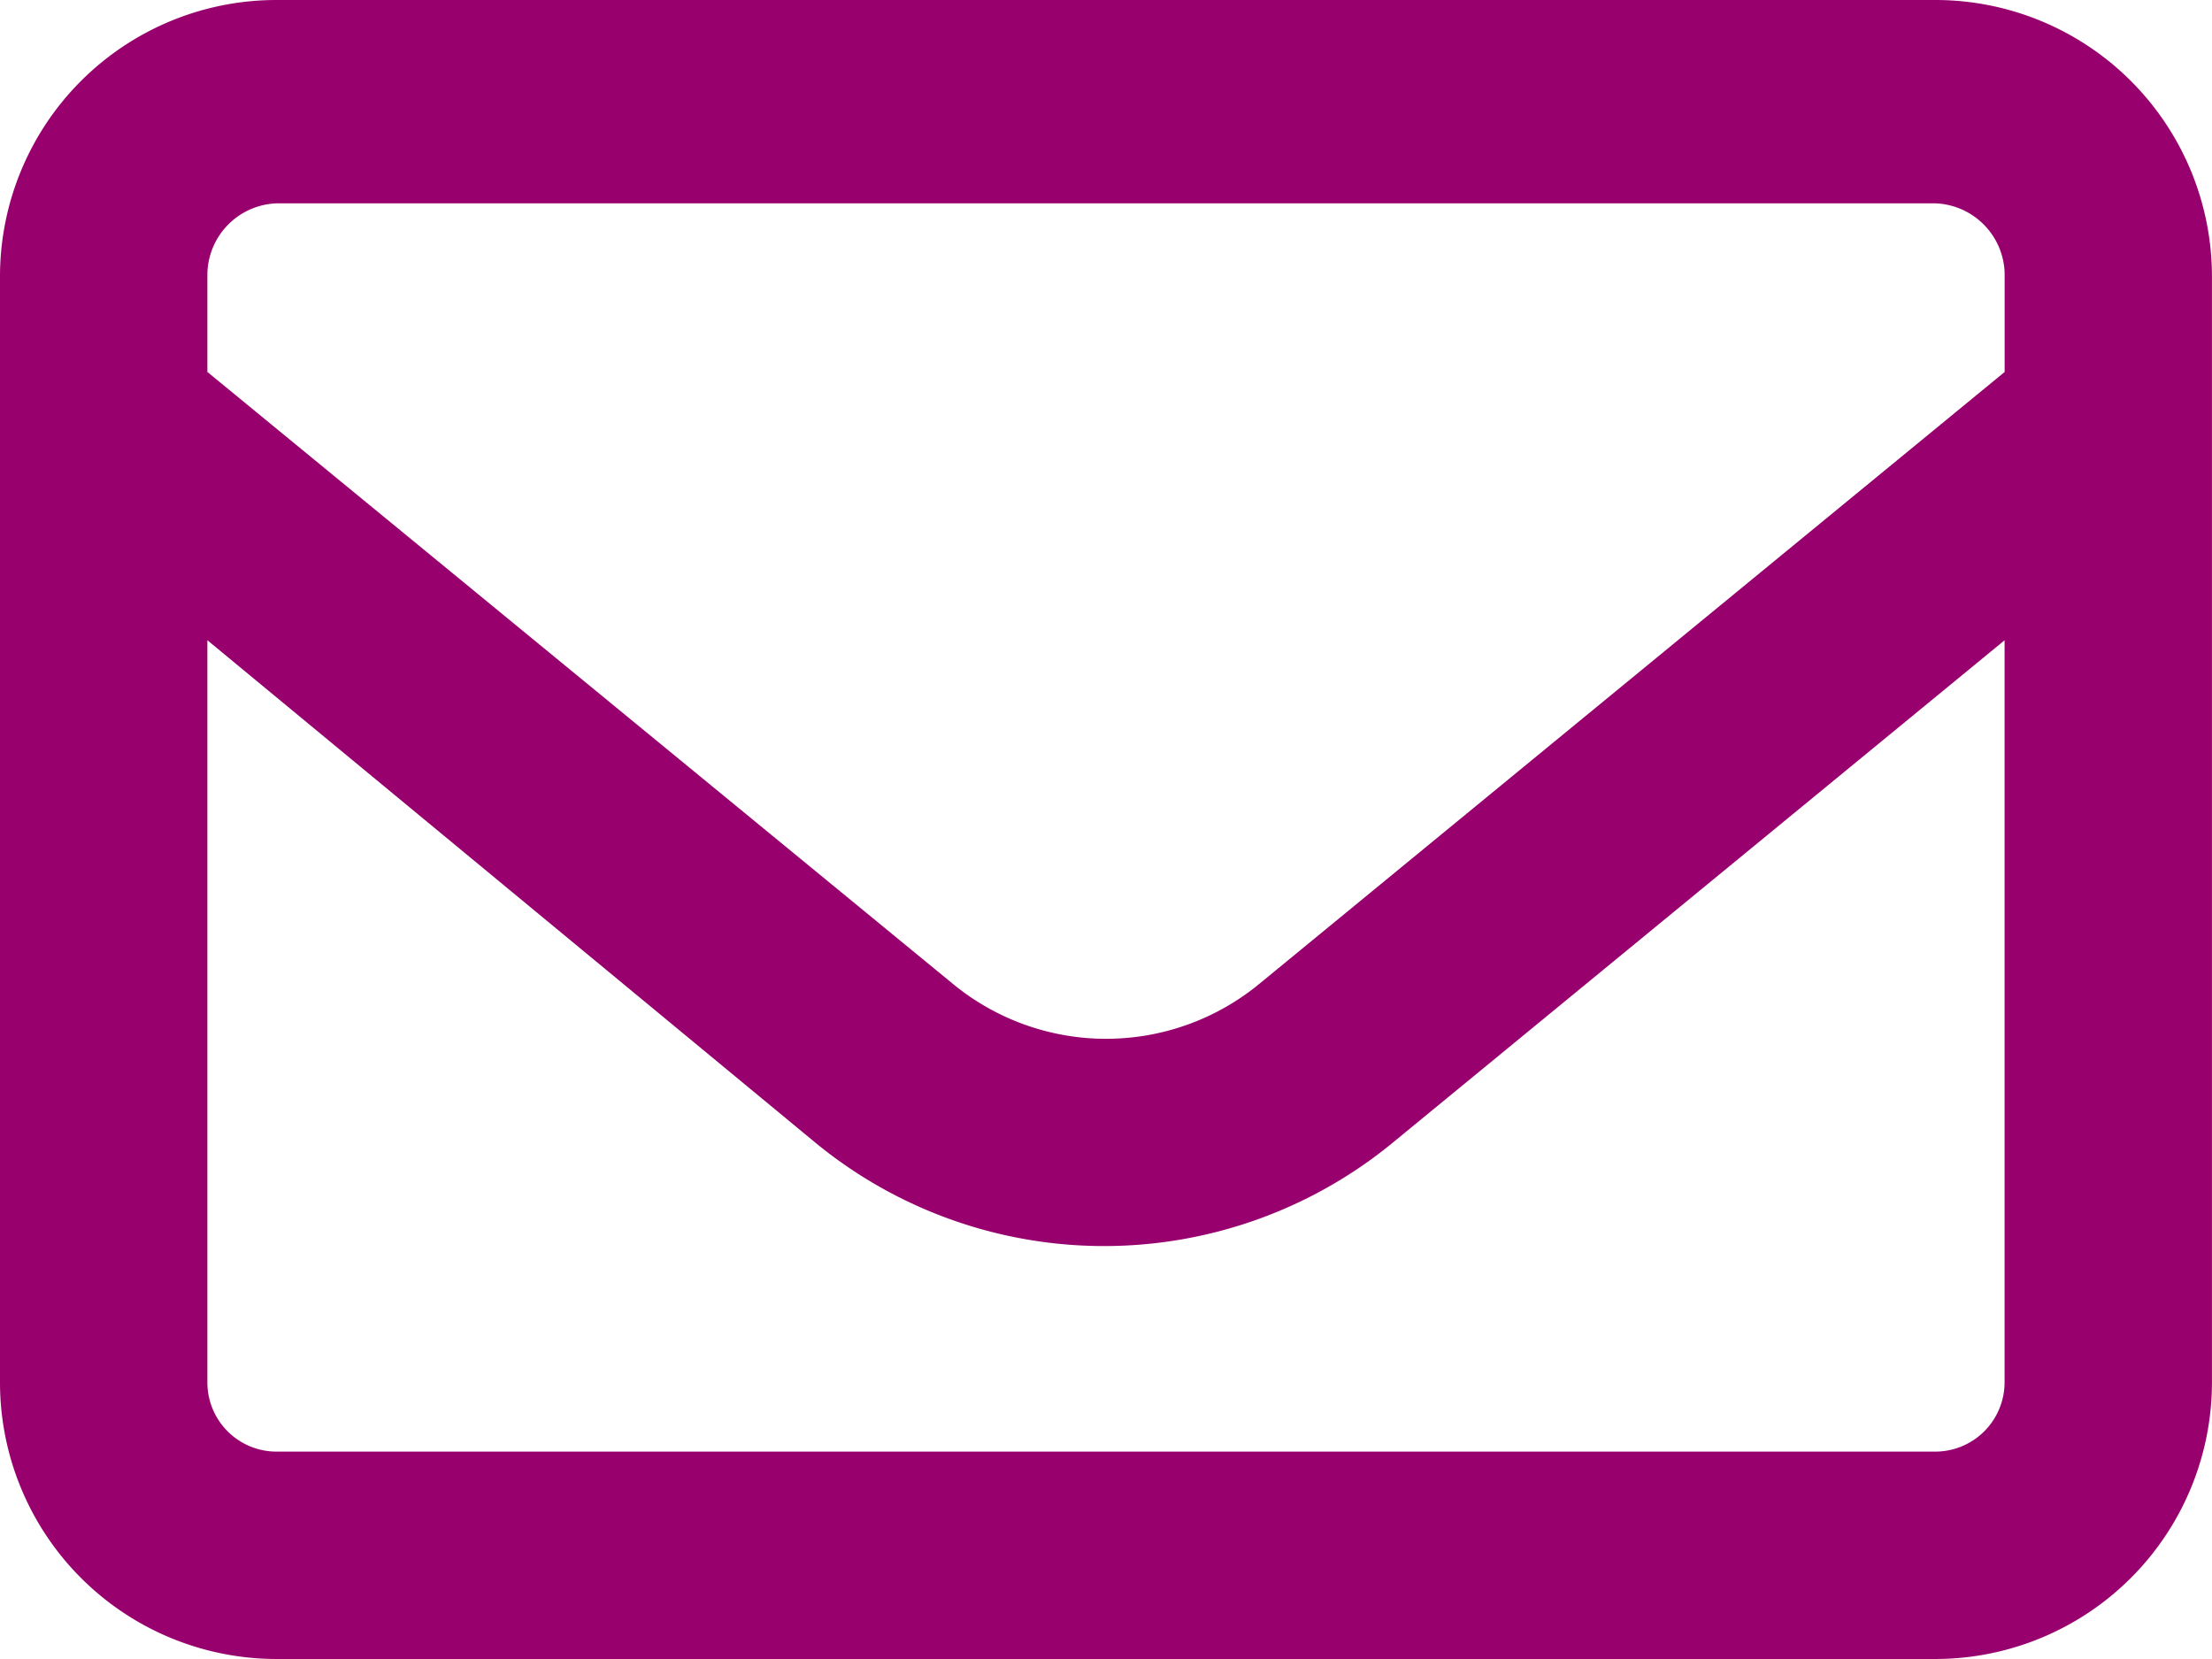 <svg xmlns="http://www.w3.org/2000/svg" width="46.667" height="35" viewBox="0 0 46.667 35">
  <path id="envelope" d="M0,69.833A5.833,5.833,0,0,1,5.833,64h35a5.836,5.836,0,0,1,5.833,5.833V93.167A5.839,5.839,0,0,1,40.833,99h-35A5.836,5.836,0,0,1,0,93.167Zm4.375,0v2.014L20.1,84.754a5.086,5.086,0,0,0,6.471,0L42.292,71.848v-2.1a1.519,1.519,0,0,0-1.458-1.458h-35a1.516,1.516,0,0,0-1.458,1.458Zm0,7.674V93.167a1.46,1.46,0,0,0,1.458,1.458h35a1.463,1.463,0,0,0,1.458-1.458V77.508L29.349,88.135a9.594,9.594,0,0,1-12.113,0Z" transform="translate(0 -64)" fill="#98006e"/>
</svg>
